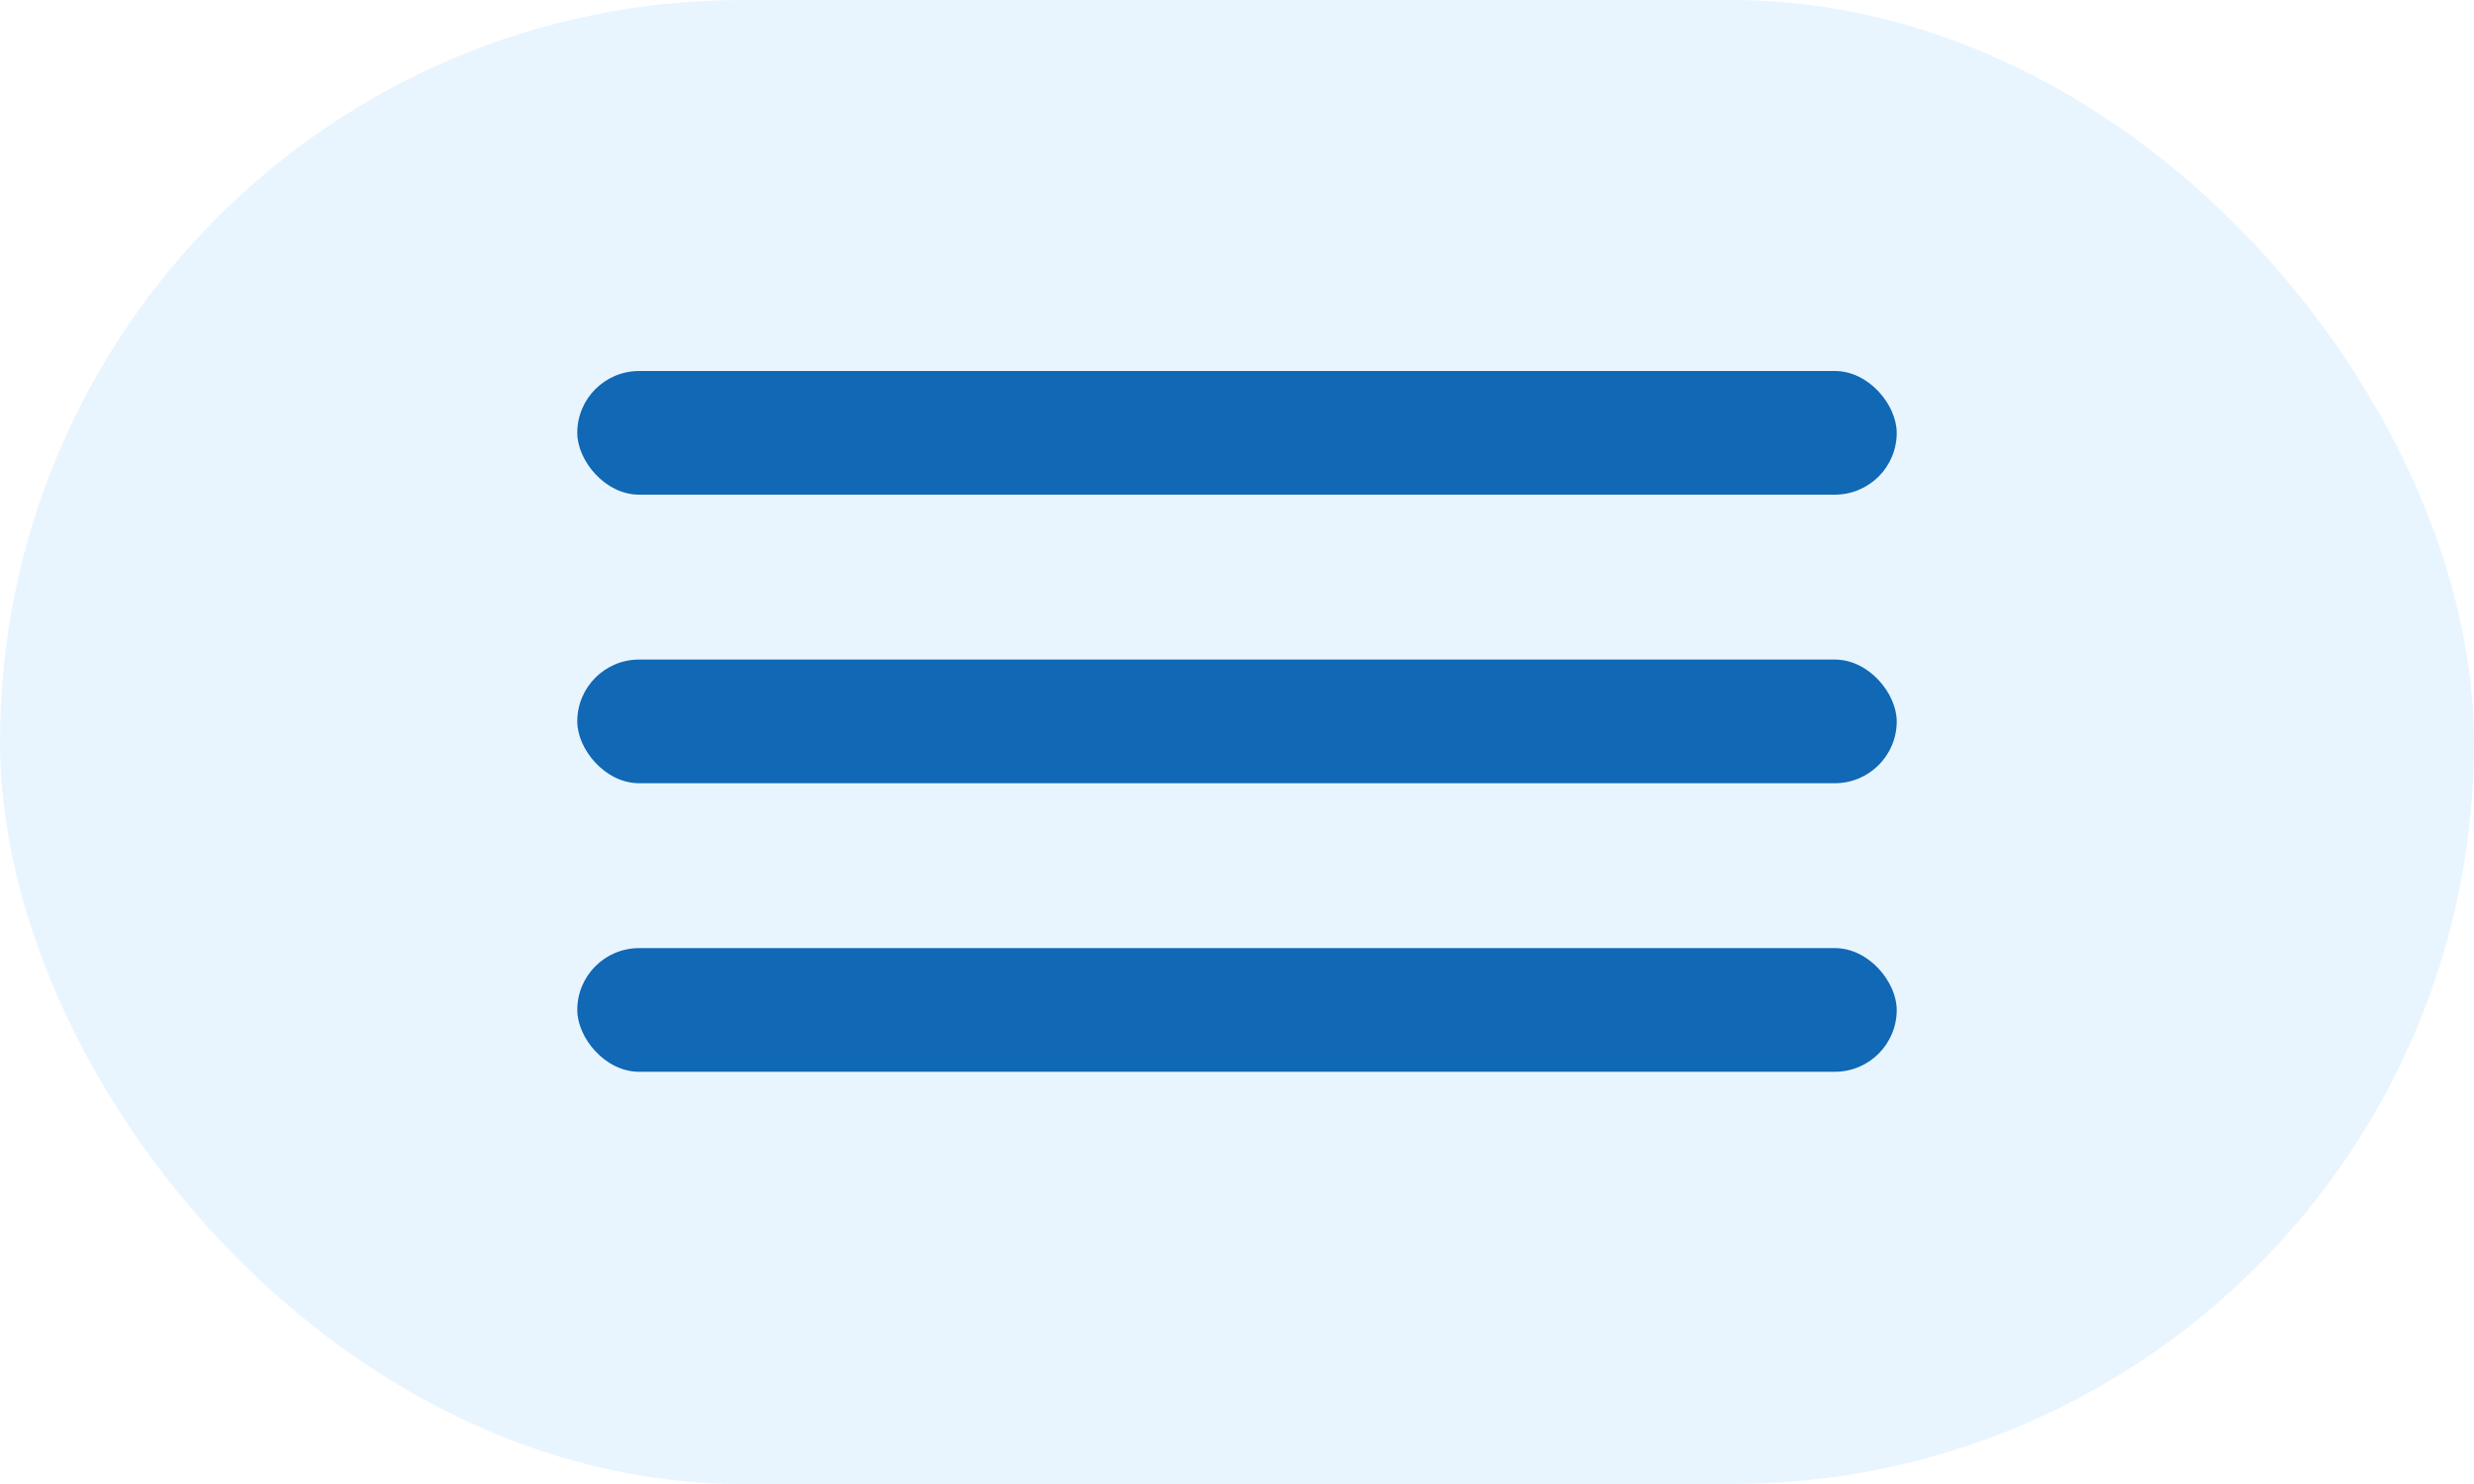 <?xml version="1.0" encoding="UTF-8"?> <svg xmlns="http://www.w3.org/2000/svg" width="60" height="36" viewBox="0 0 60 36" fill="none"> <rect width="60" height="36" rx="18" fill="#C8E6FE" fill-opacity="0.4"></rect> <rect x="14" y="9" width="32" height="3" rx="1.5" fill="#1168B5"></rect> <rect x="14" y="16" width="32" height="3" rx="1.5" fill="#1168B5"></rect> <rect x="14" y="23" width="32" height="3" rx="1.5" fill="#1168B5"></rect> </svg> 